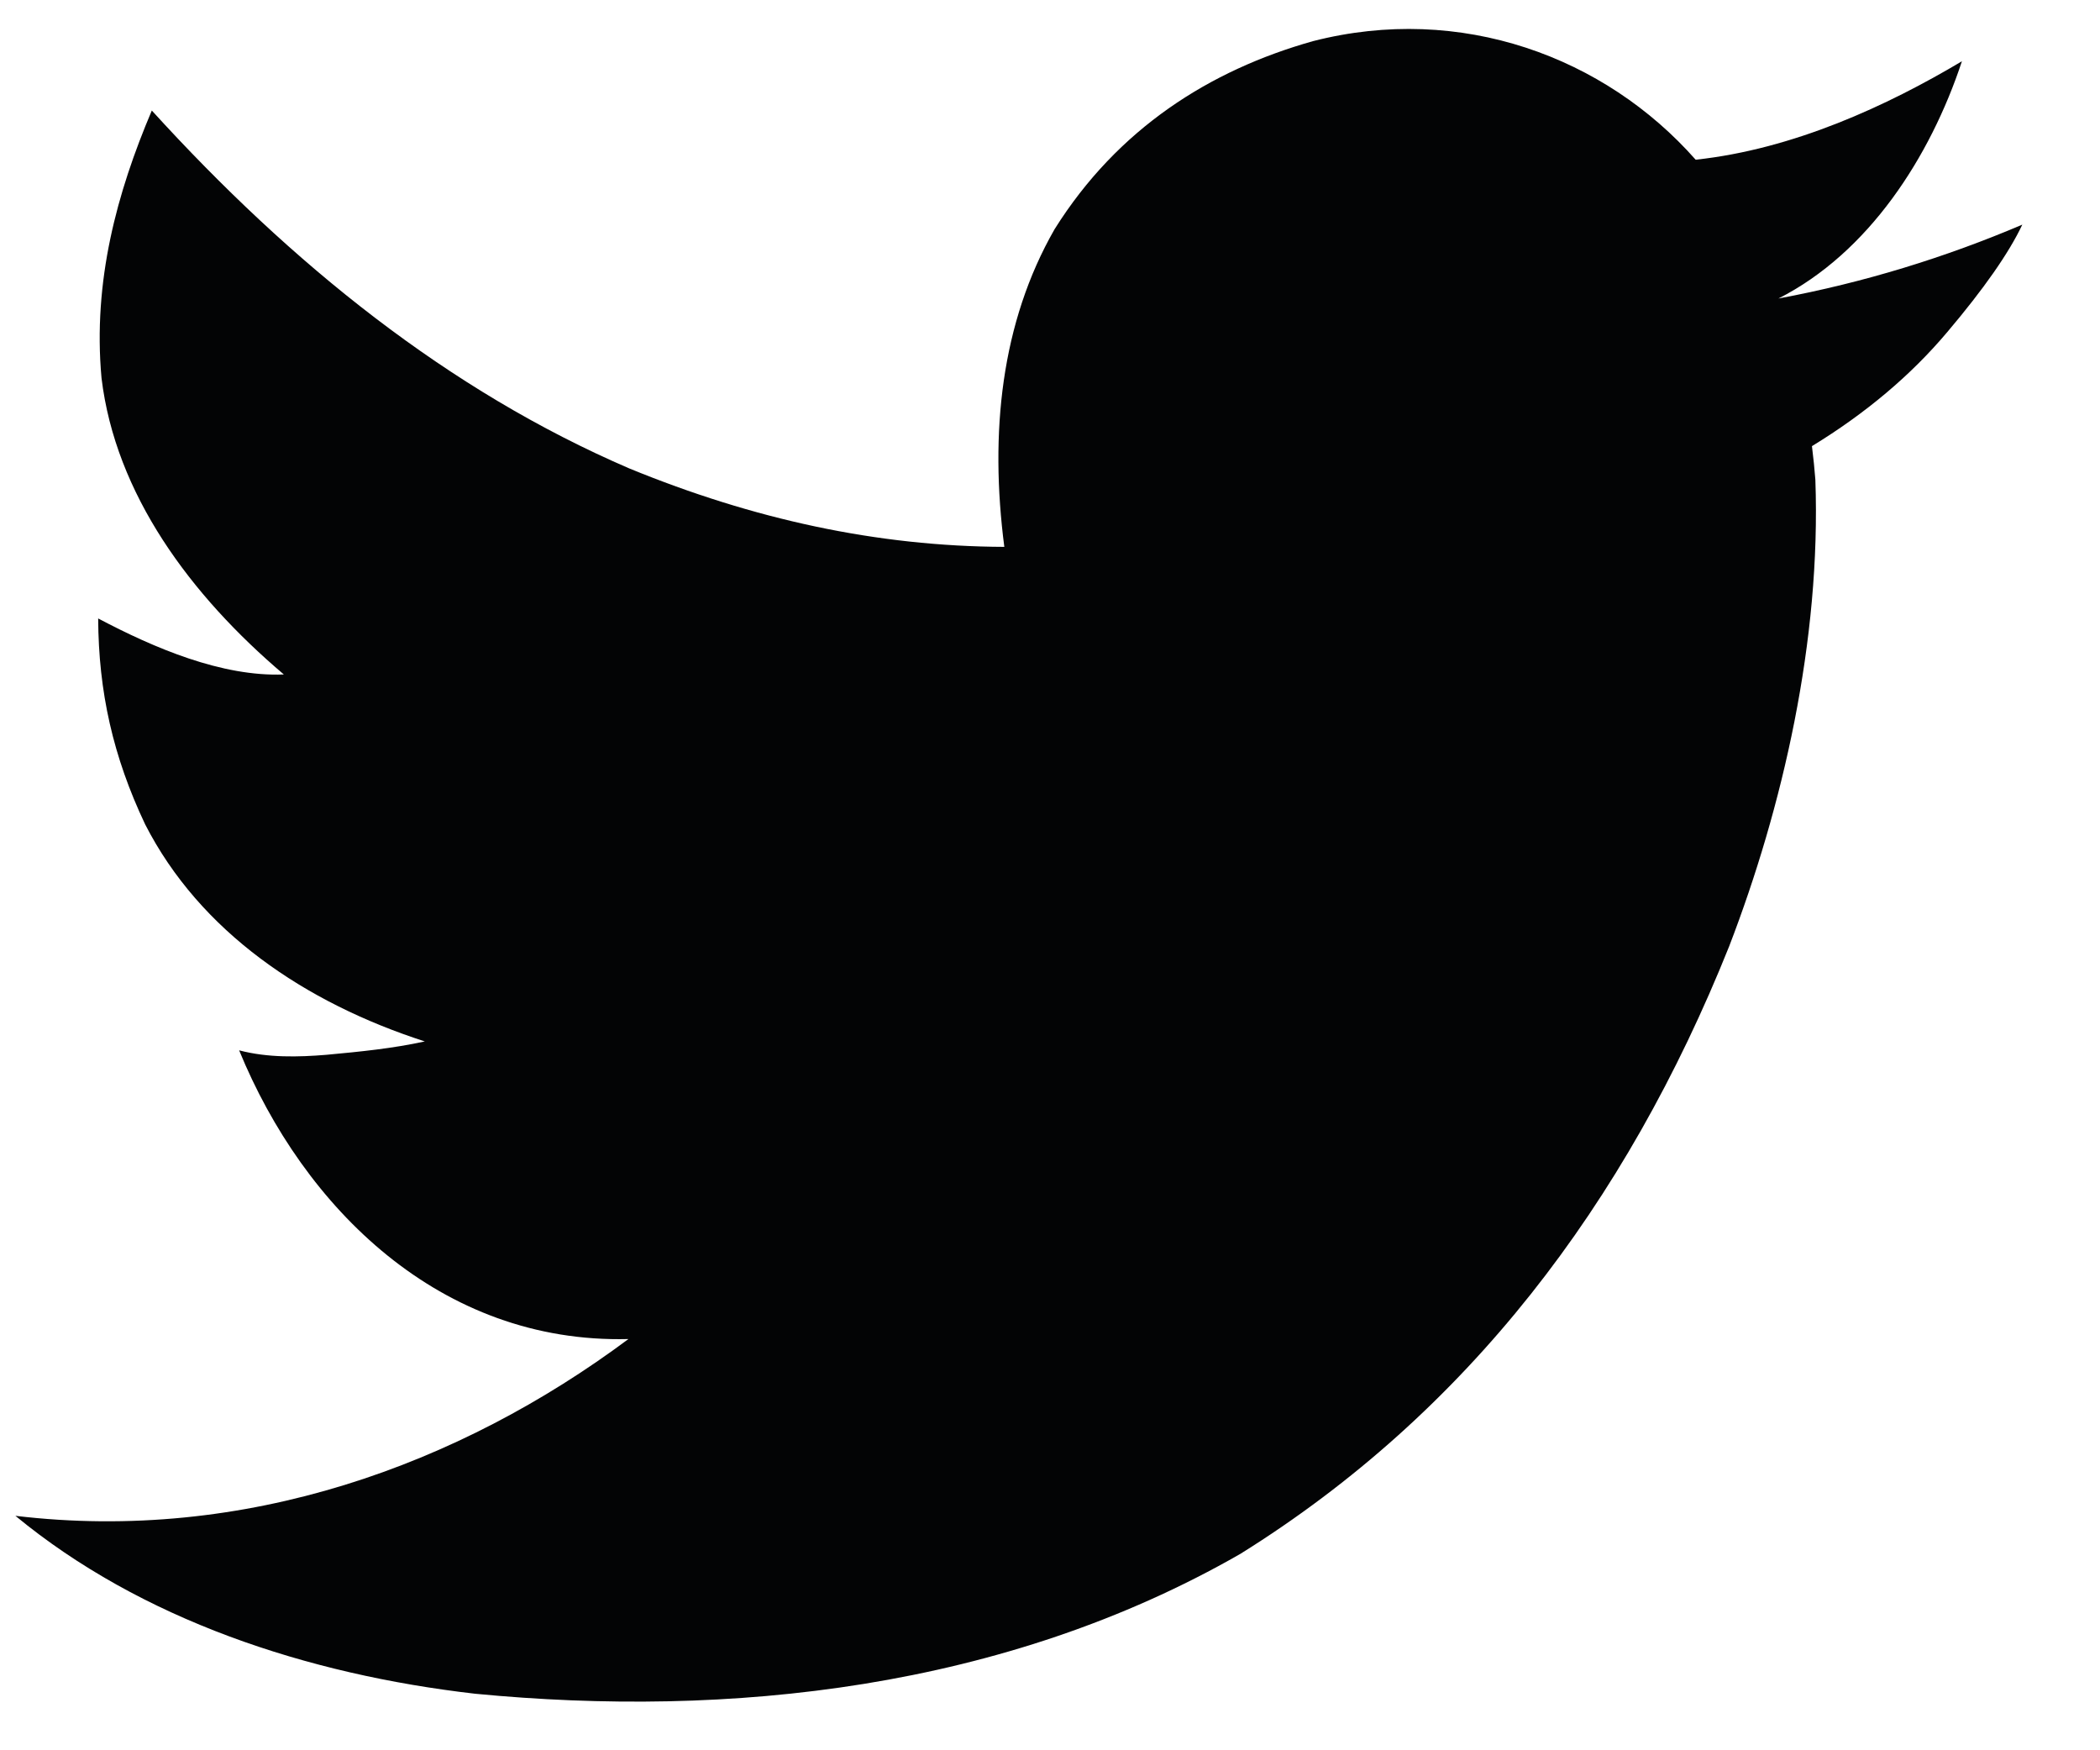 <?xml version="1.0" encoding="UTF-8" standalone="no"?><!DOCTYPE svg PUBLIC "-//W3C//DTD SVG 1.1//EN" "http://www.w3.org/Graphics/SVG/1.1/DTD/svg11.dtd"><svg width="100%" height="100%" viewBox="0 0 24 20" version="1.1" xmlns="http://www.w3.org/2000/svg" xmlns:xlink="http://www.w3.org/1999/xlink" xml:space="preserve" xmlns:serif="http://www.serif.com/" style="fill-rule:evenodd;clip-rule:evenodd;stroke-linejoin:round;stroke-miterlimit:1.414;"><path d="M23.112,2.567c-0.153,0.324 -0.439,0.733 -0.857,1.227c-0.417,0.495 -0.933,0.929 -1.547,1.304c0.017,0.137 0.03,0.265 0.039,0.384c0.066,1.837 -0.374,3.743 -0.985,5.331c-1.183,2.953 -2.997,5.329 -5.587,6.943c-2.701,1.549 -5.846,1.878 -8.745,1.598c-1.924,-0.221 -3.82,-0.85 -5.254,-2.033c2.623,0.313 5.071,-0.579 7.006,-2.02c-2.15,0.054 -3.712,-1.501 -4.449,-3.299c0.332,0.087 0.68,0.077 0.997,0.051c0.39,-0.036 0.761,-0.073 1.125,-0.153c-1.371,-0.442 -2.57,-1.255 -3.196,-2.48c-0.368,-0.776 -0.533,-1.516 -0.537,-2.353c0.642,0.339 1.415,0.668 2.122,0.64c-1.068,-0.905 -1.925,-2.062 -2.084,-3.389c-0.1,-1.105 0.176,-2.115 0.575,-3.055c1.598,1.756 3.391,3.201 5.46,4.091c1.414,0.579 2.824,0.889 4.283,0.895c-0.169,-1.302 -0.038,-2.562 0.575,-3.631c0.721,-1.149 1.773,-1.816 2.953,-2.148c1.689,-0.433 3.335,0.179 4.373,1.355c1.118,-0.12 2.19,-0.617 3.043,-1.125c-0.363,1.098 -1.068,2.189 -2.097,2.711c0.979,-0.182 1.914,-0.472 2.787,-0.844" style="fill:#030405;fill-rule:nonzero;"/></svg>